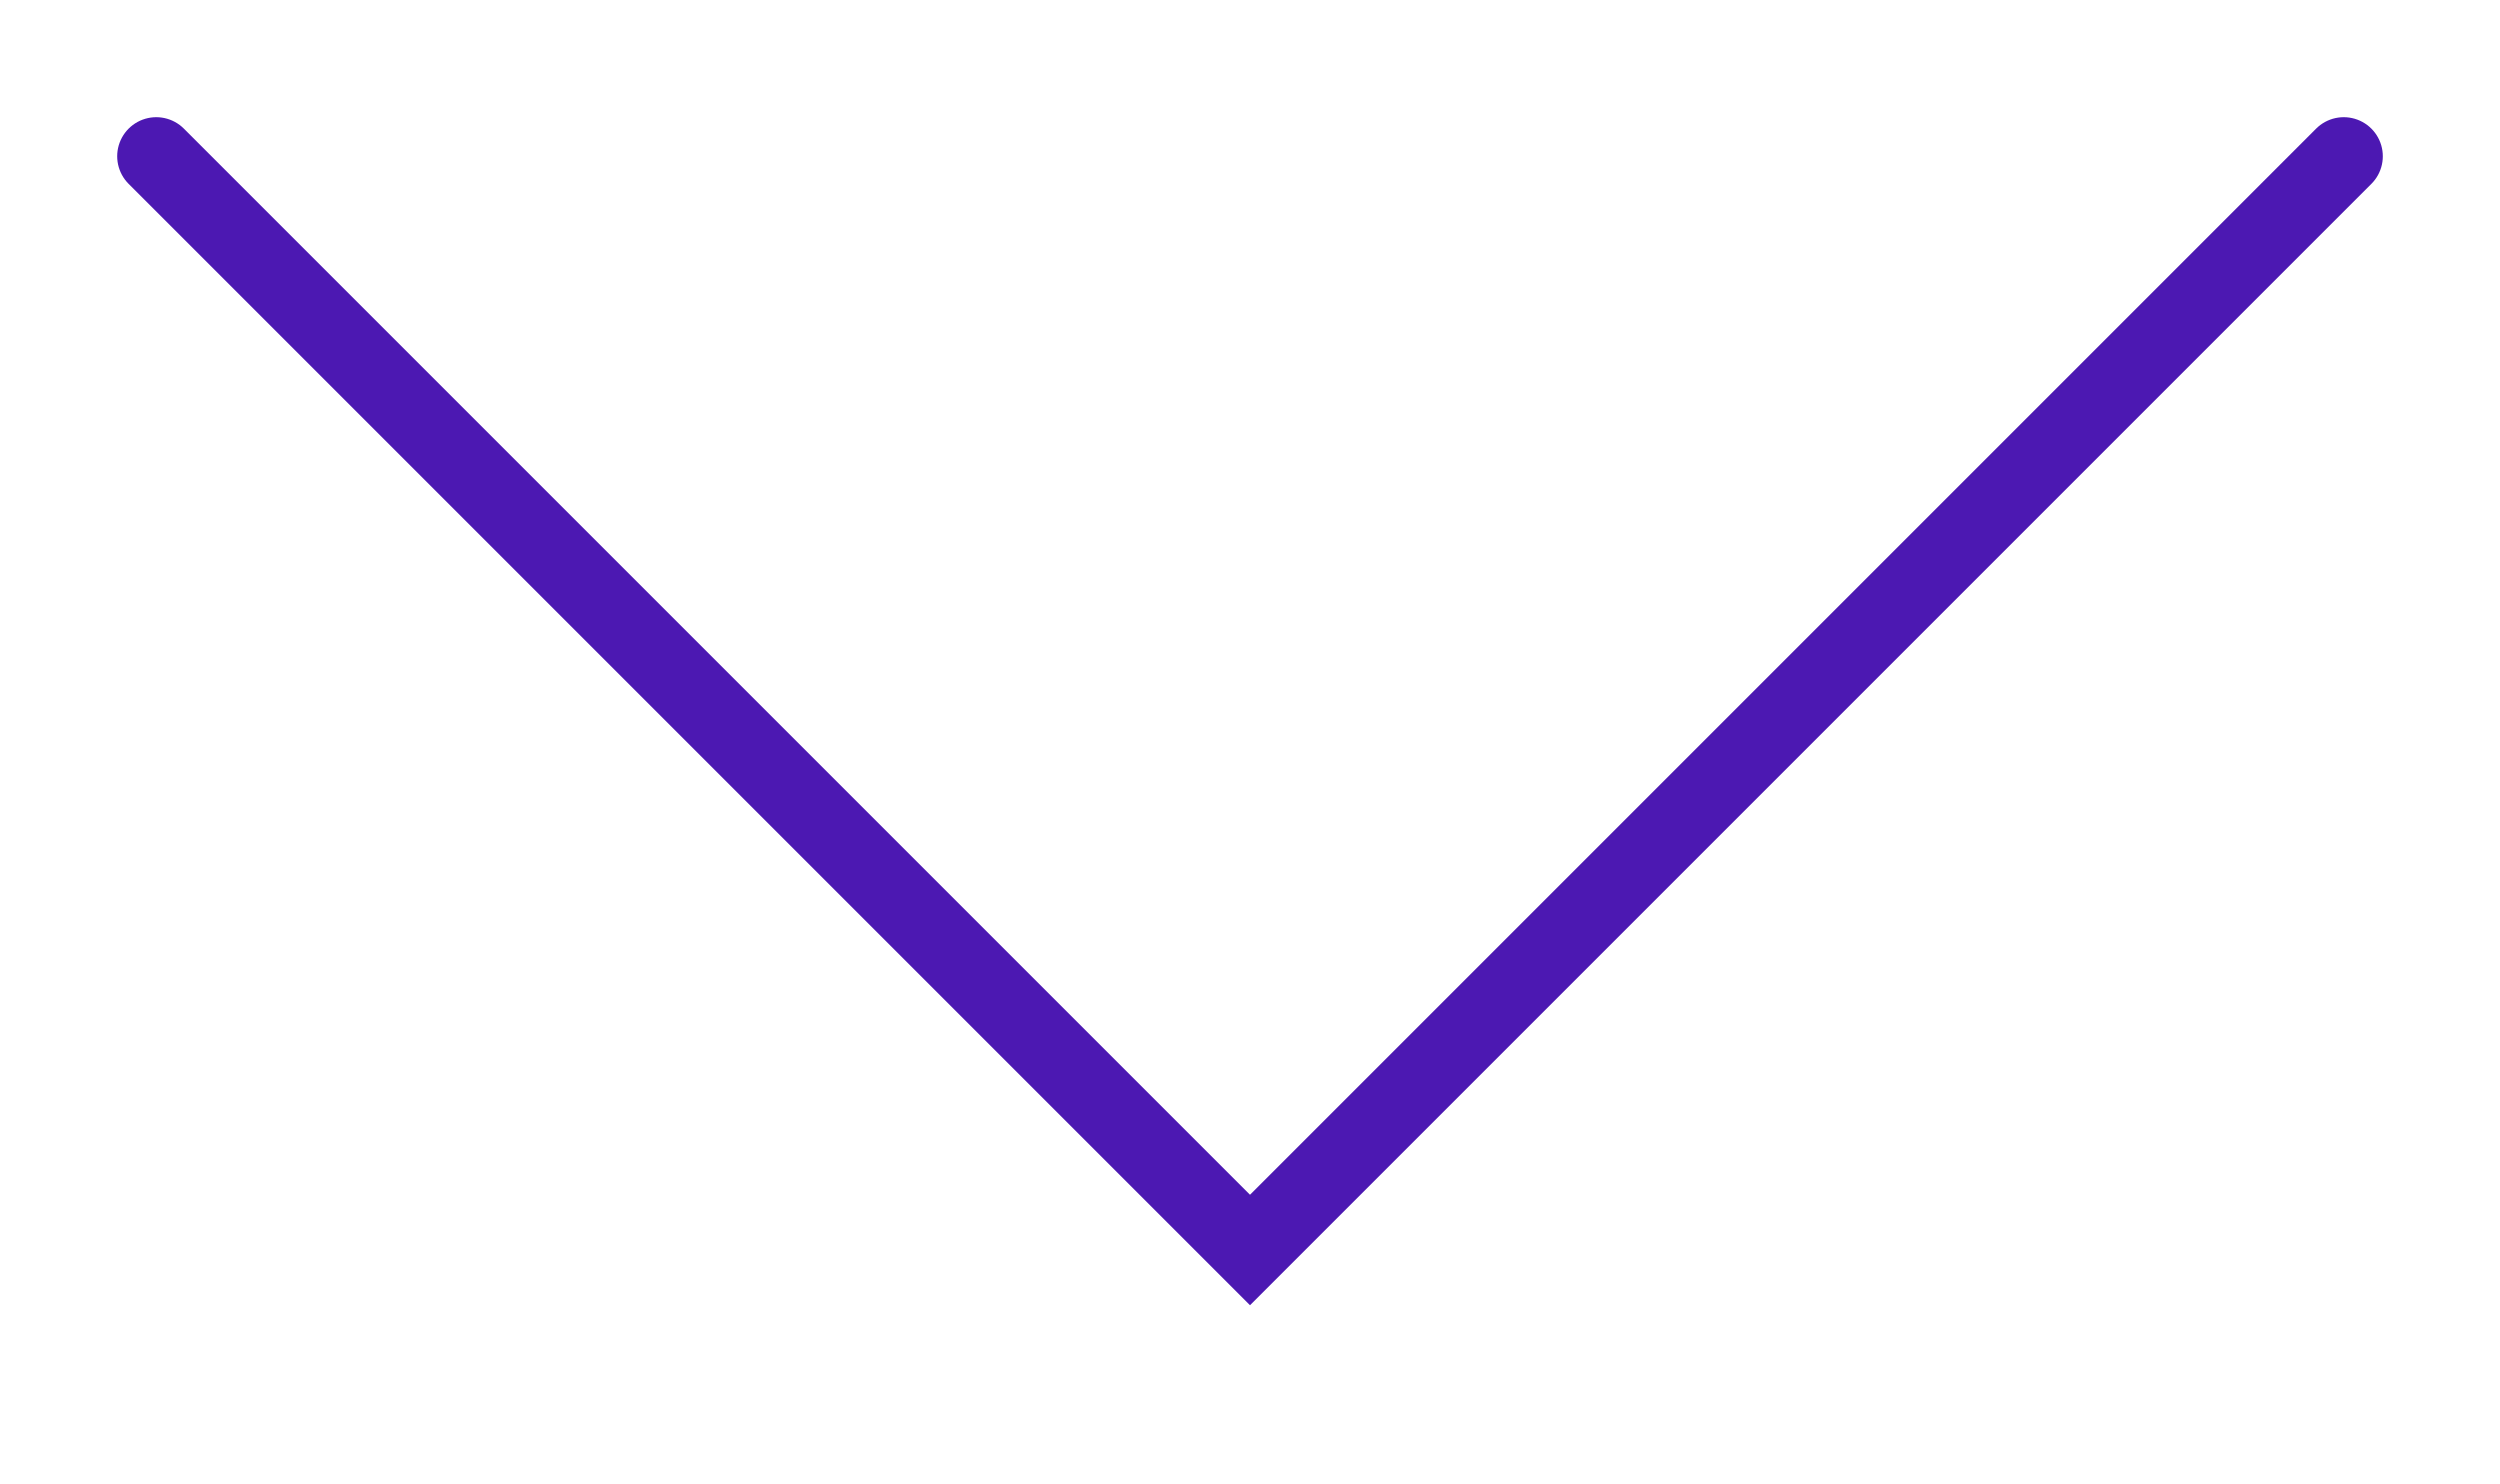<?xml version="1.0" encoding="UTF-8"?> <svg xmlns="http://www.w3.org/2000/svg" width="64" height="38" viewBox="0 0 64 38" fill="none"> <path d="M4 4L32 32L60 4" stroke="#4C18B2" stroke-width="2" stroke-linecap="round"></path> </svg> 